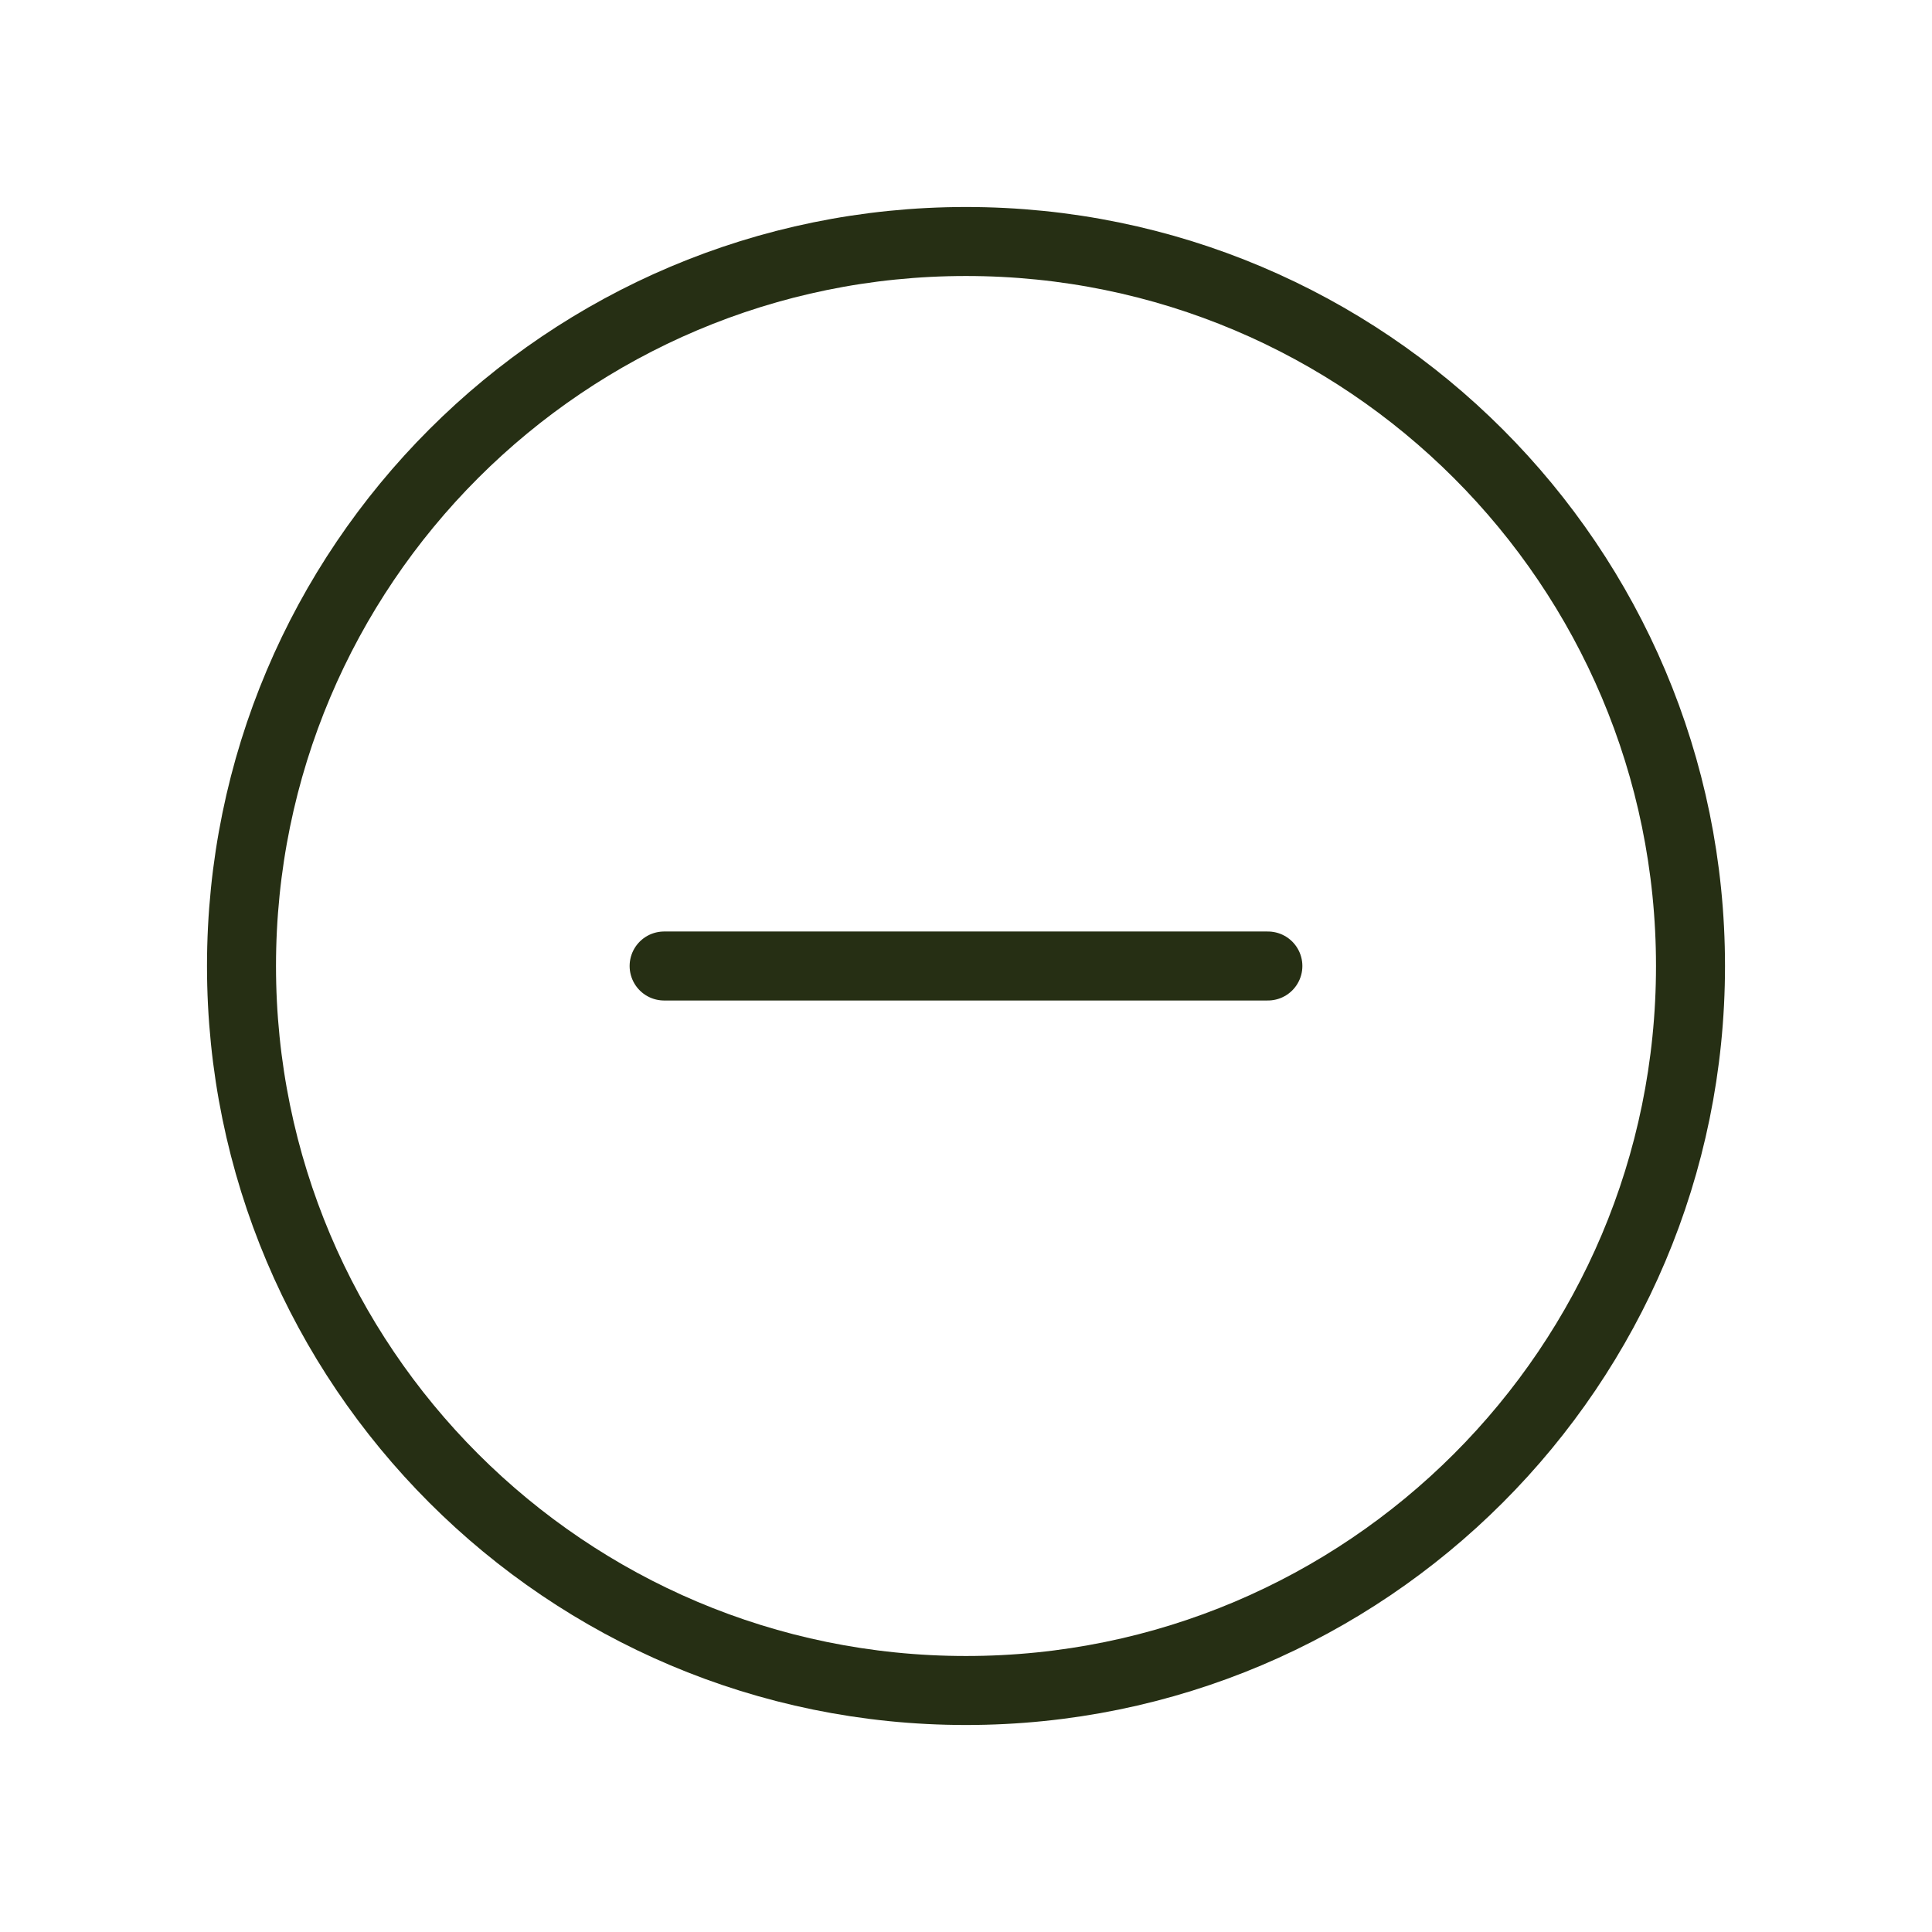 <svg width="56" height="56" viewBox="0 0 56 56" fill="none" xmlns="http://www.w3.org/2000/svg">
<path d="M28 49C39.598 49 49 39.598 49 28C49 16.402 39.598 7 28 7C16.402 7 7 16.402 7 28C7 39.598 16.402 49 28 49Z" stroke="#262F14" stroke-width="2" stroke-linecap="round" stroke-linejoin="round"/>
<path d="M19.25 28H36.75" stroke="#262F14" stroke-width="2" stroke-linecap="round" stroke-linejoin="round"/>
</svg>
